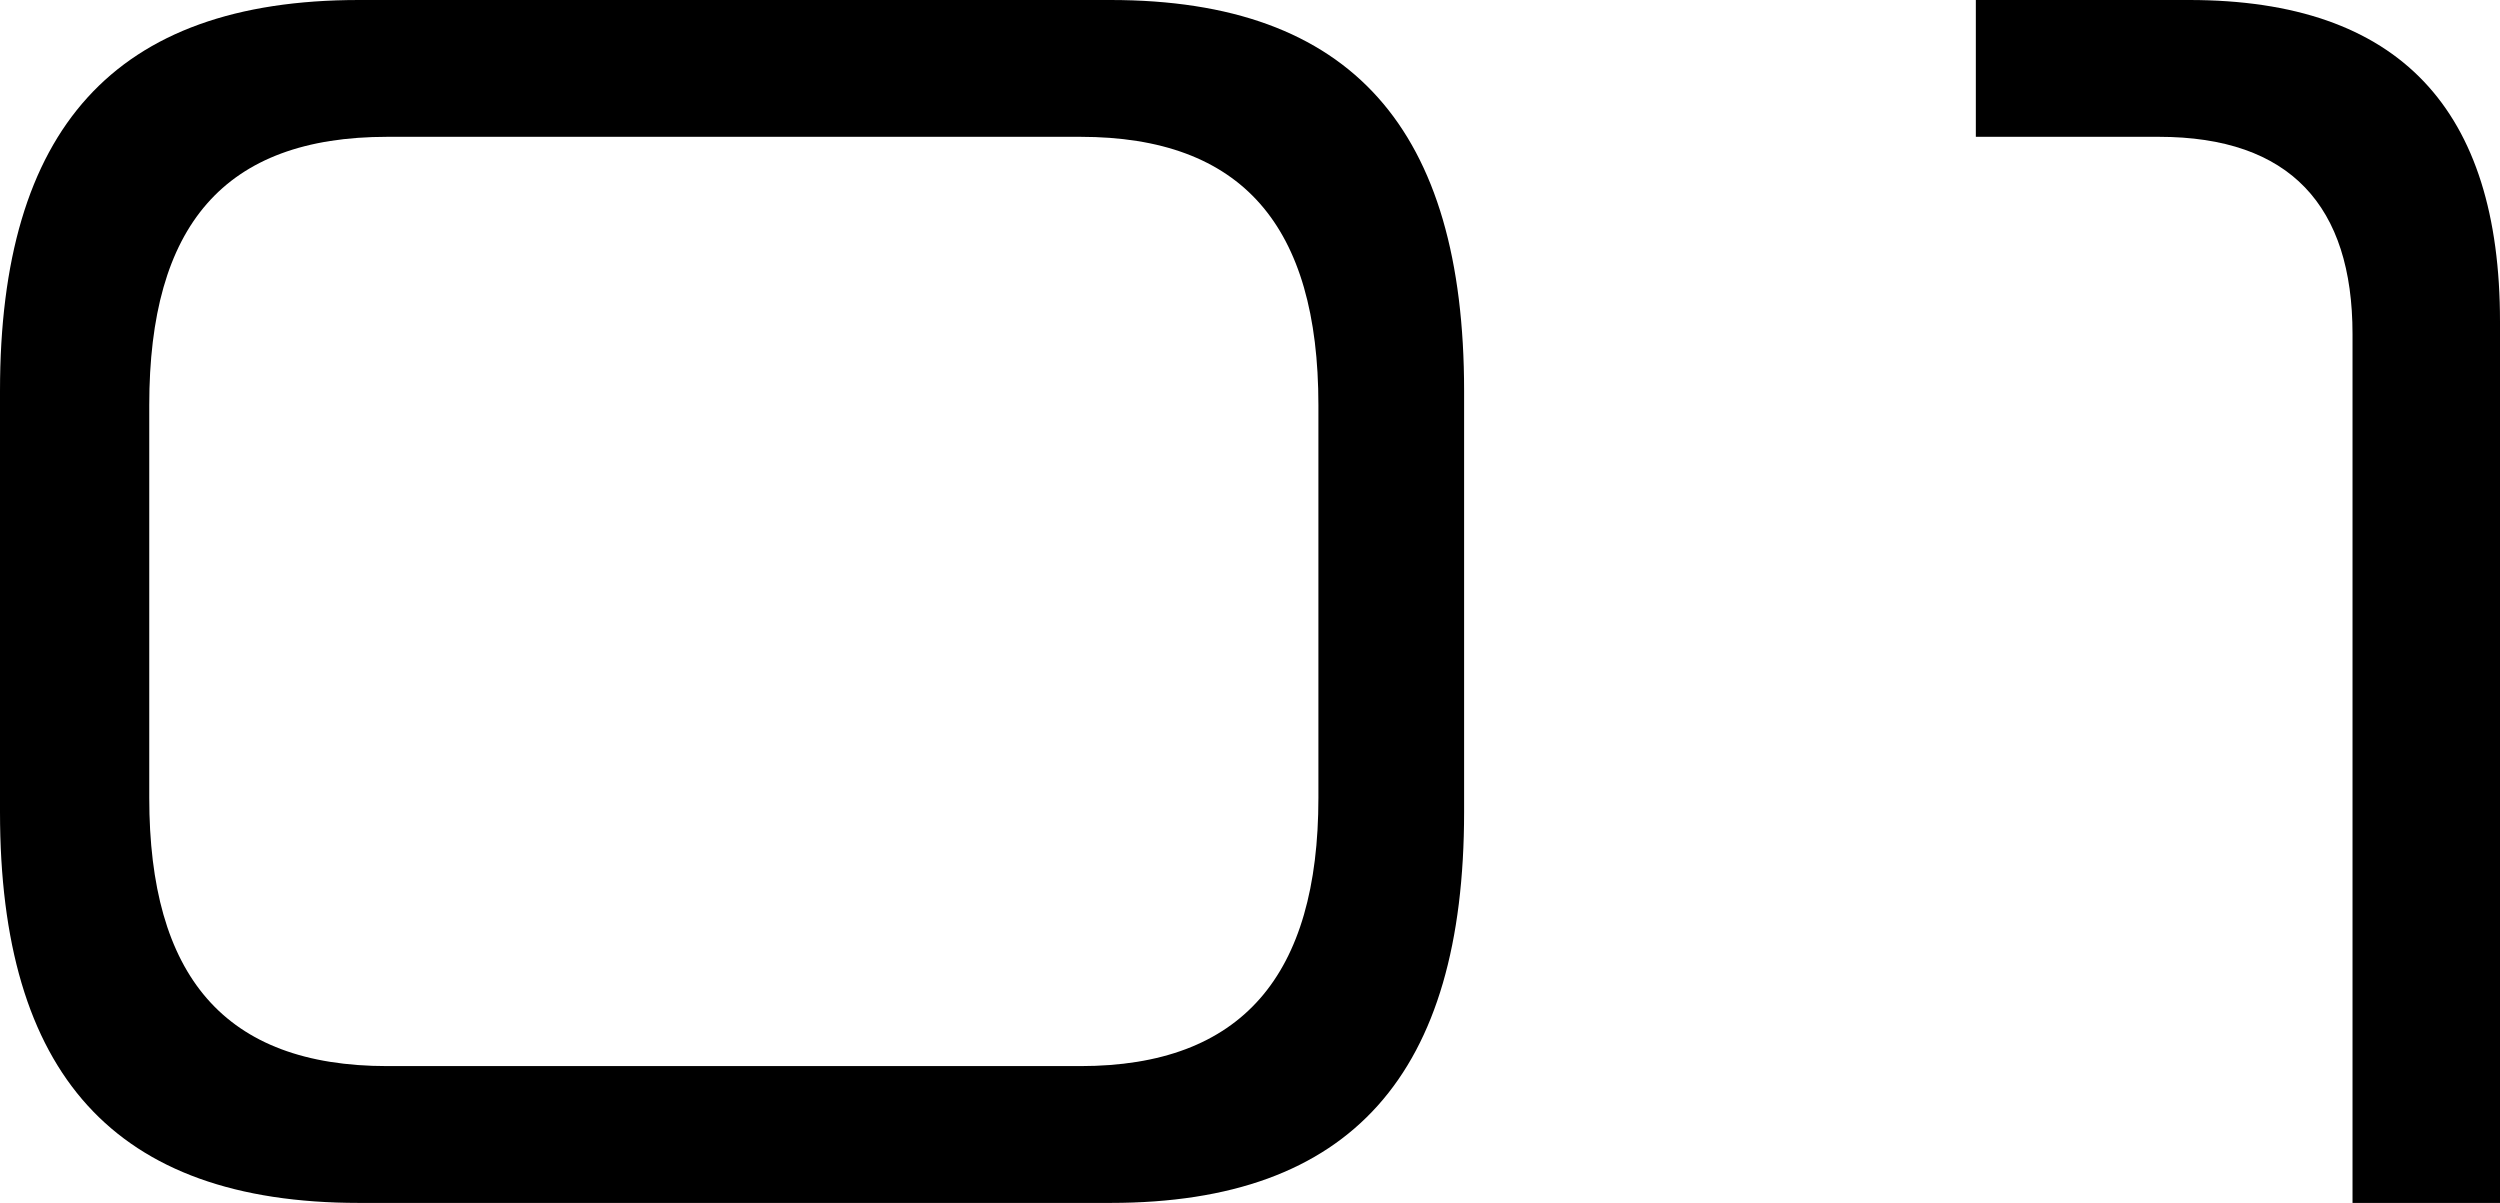 <?xml version="1.0" encoding="UTF-8"?><svg id="_レイヤー_2" xmlns="http://www.w3.org/2000/svg" viewBox="0 0 112.56 54.16"><defs><style>.cls-1{fill:#000;stroke-width:0px;}</style></defs><g id="_内容"><path class="cls-1" d="M16.16,54.16C5.12,54.16,0,48.32,0,36.56v-18.96C0,5.84,5.12,0,16.16,0h33.84c10.88,0,15.92,5.84,15.92,17.6v18.96c0,11.76-5.04,17.6-15.92,17.6H16.16ZM59.36,18.24c0-8.08-3.44-12.08-10.72-12.08h-31.2c-7.36,0-10.72,4-10.72,12.08v17.68c0,8,3.36,12.08,10.72,12.08h31.2c7.28,0,10.72-4.08,10.72-12.08v-17.68Z"/><path class="cls-1" d="M105.92,54.16V15.04c0-5.76-2.8-8.88-8.72-8.88h-8.24V0h9.6c9.52,0,14,4.96,14,14.48v39.68h-6.64Z"/></g></svg>